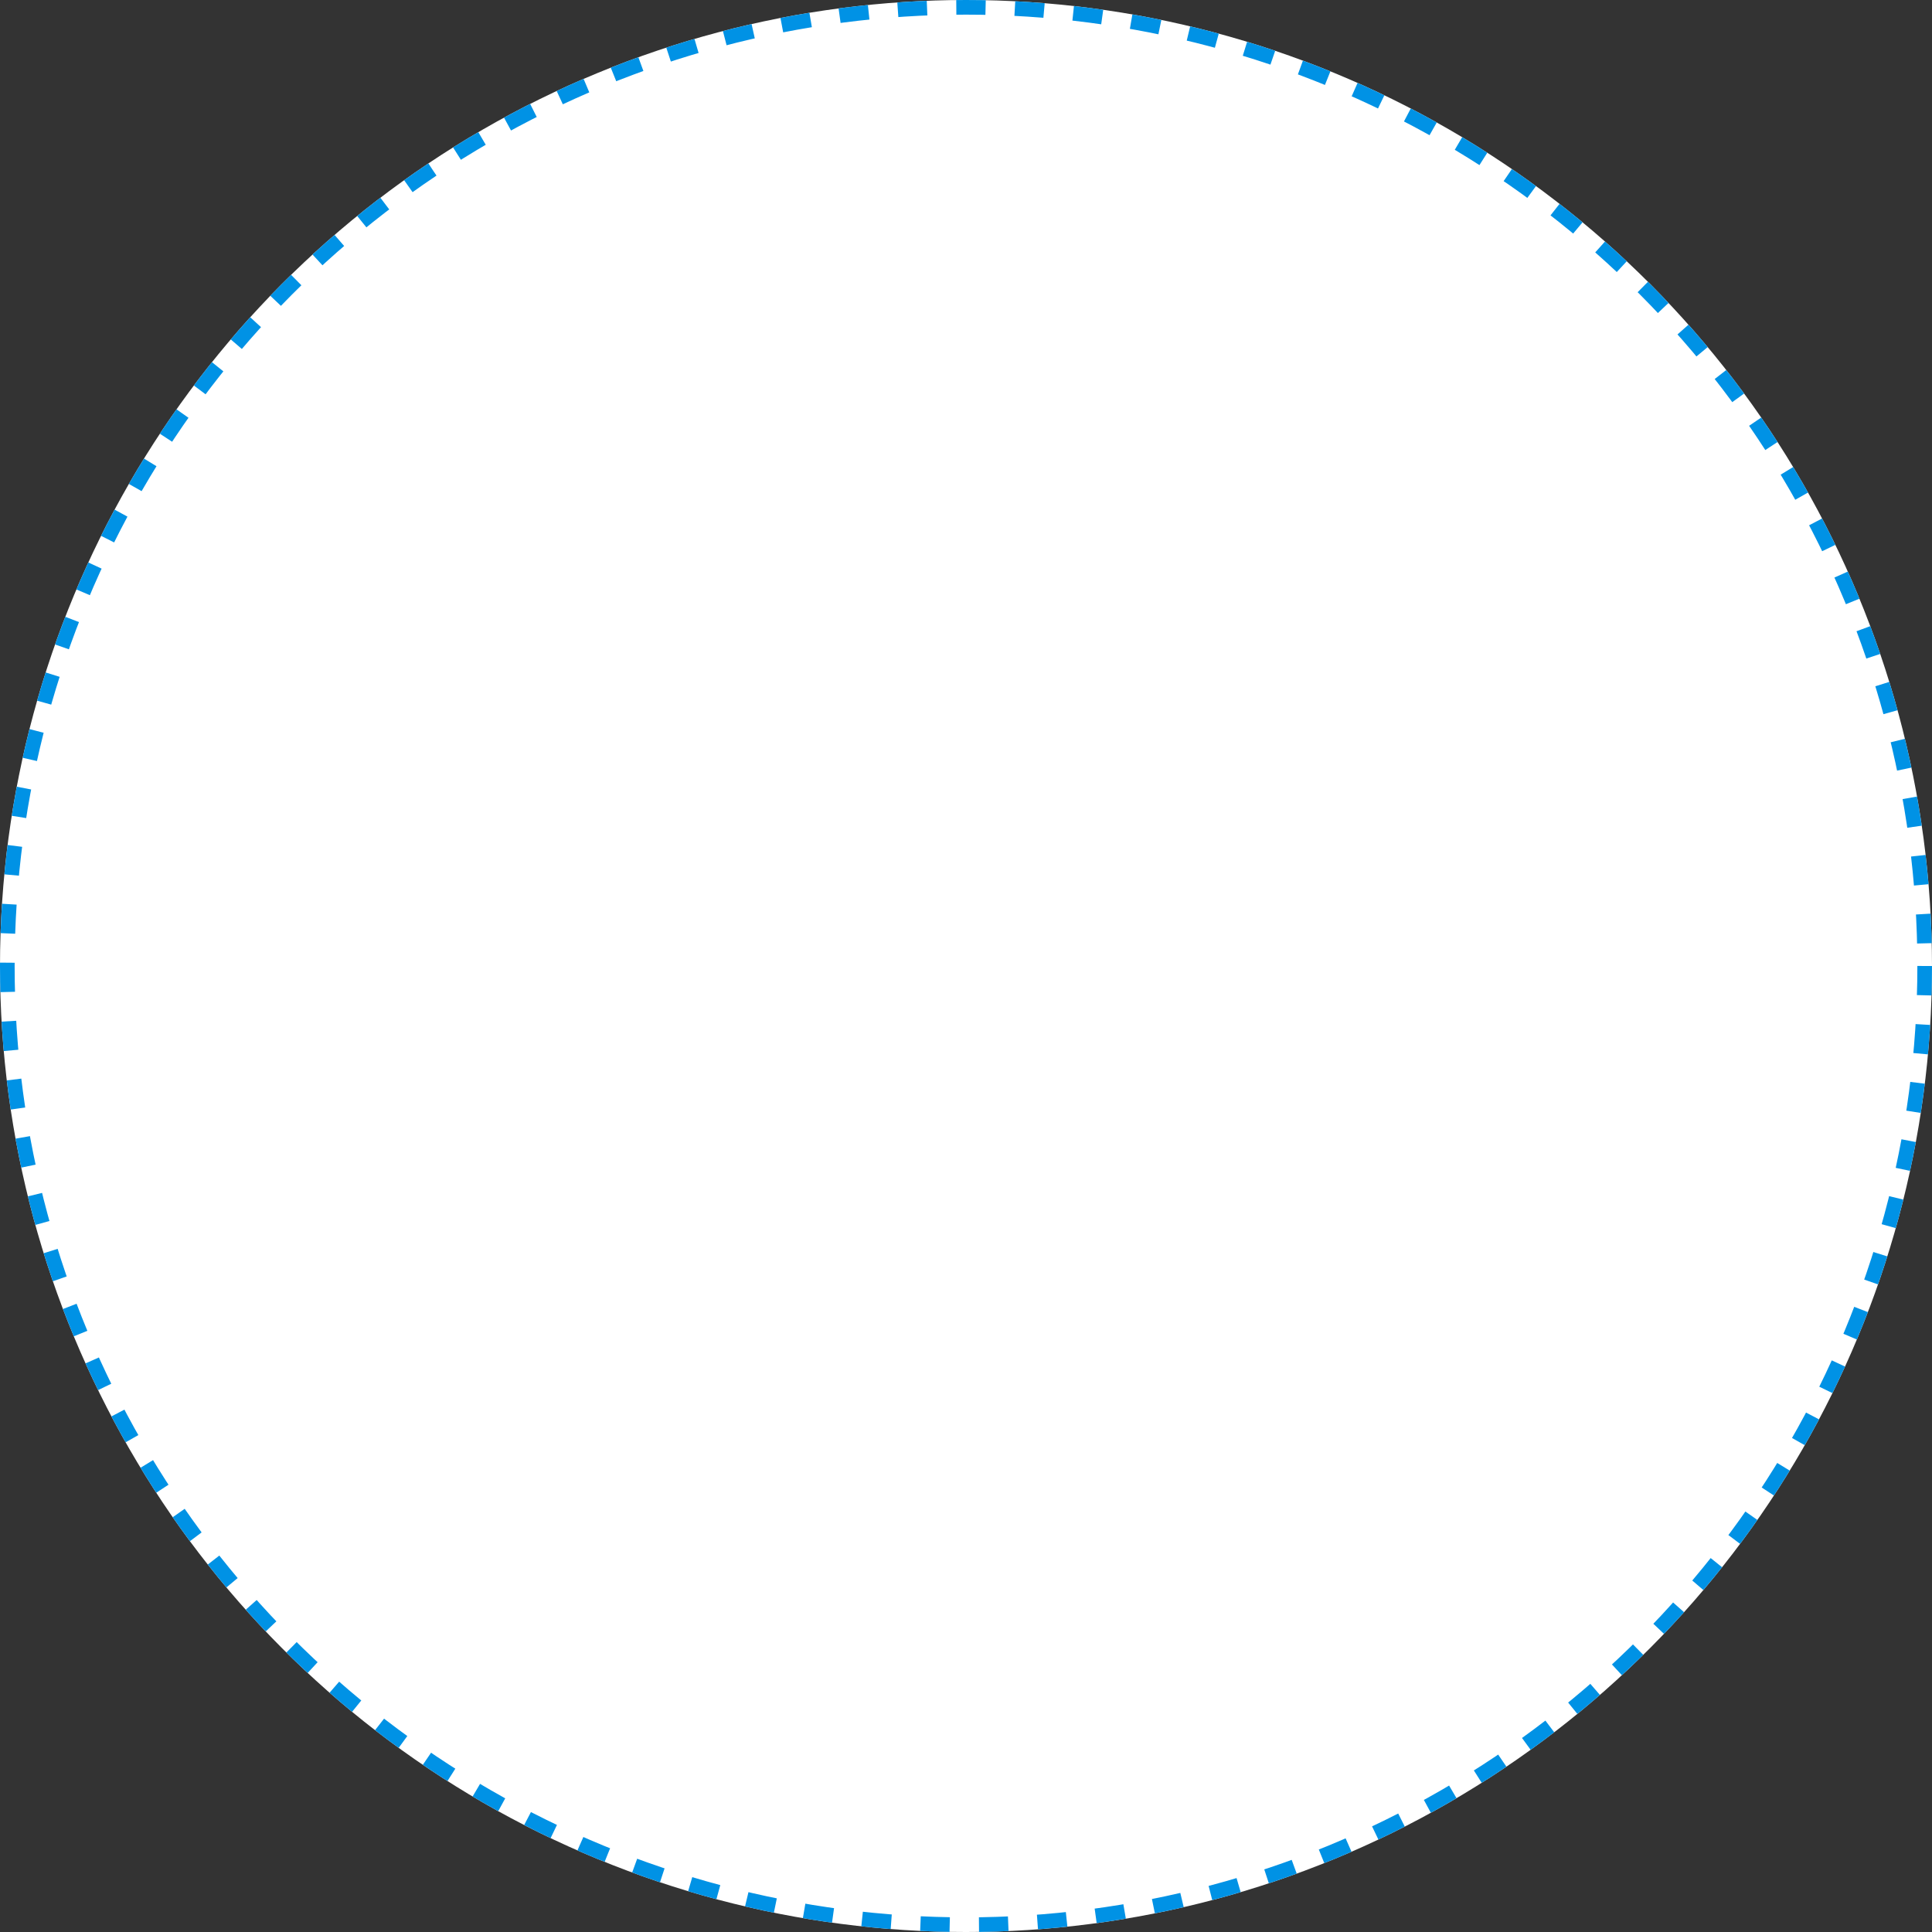 <svg xmlns="http://www.w3.org/2000/svg" width="132" height="132" viewBox="0 0 132 132">
  <rect x="0" y="0" width="132" height="132" fill="#333333" stroke="none"/>
  <g id="타원_87" data-name="타원 87" fill="#fff" stroke="#0092e5" stroke-width="1" stroke-dasharray="2">
    <circle cx="66" cy="66" r="66" stroke="none"/>
    <circle cx="66" cy="66" r="65.5" fill="none"/>
  </g>
</svg>
